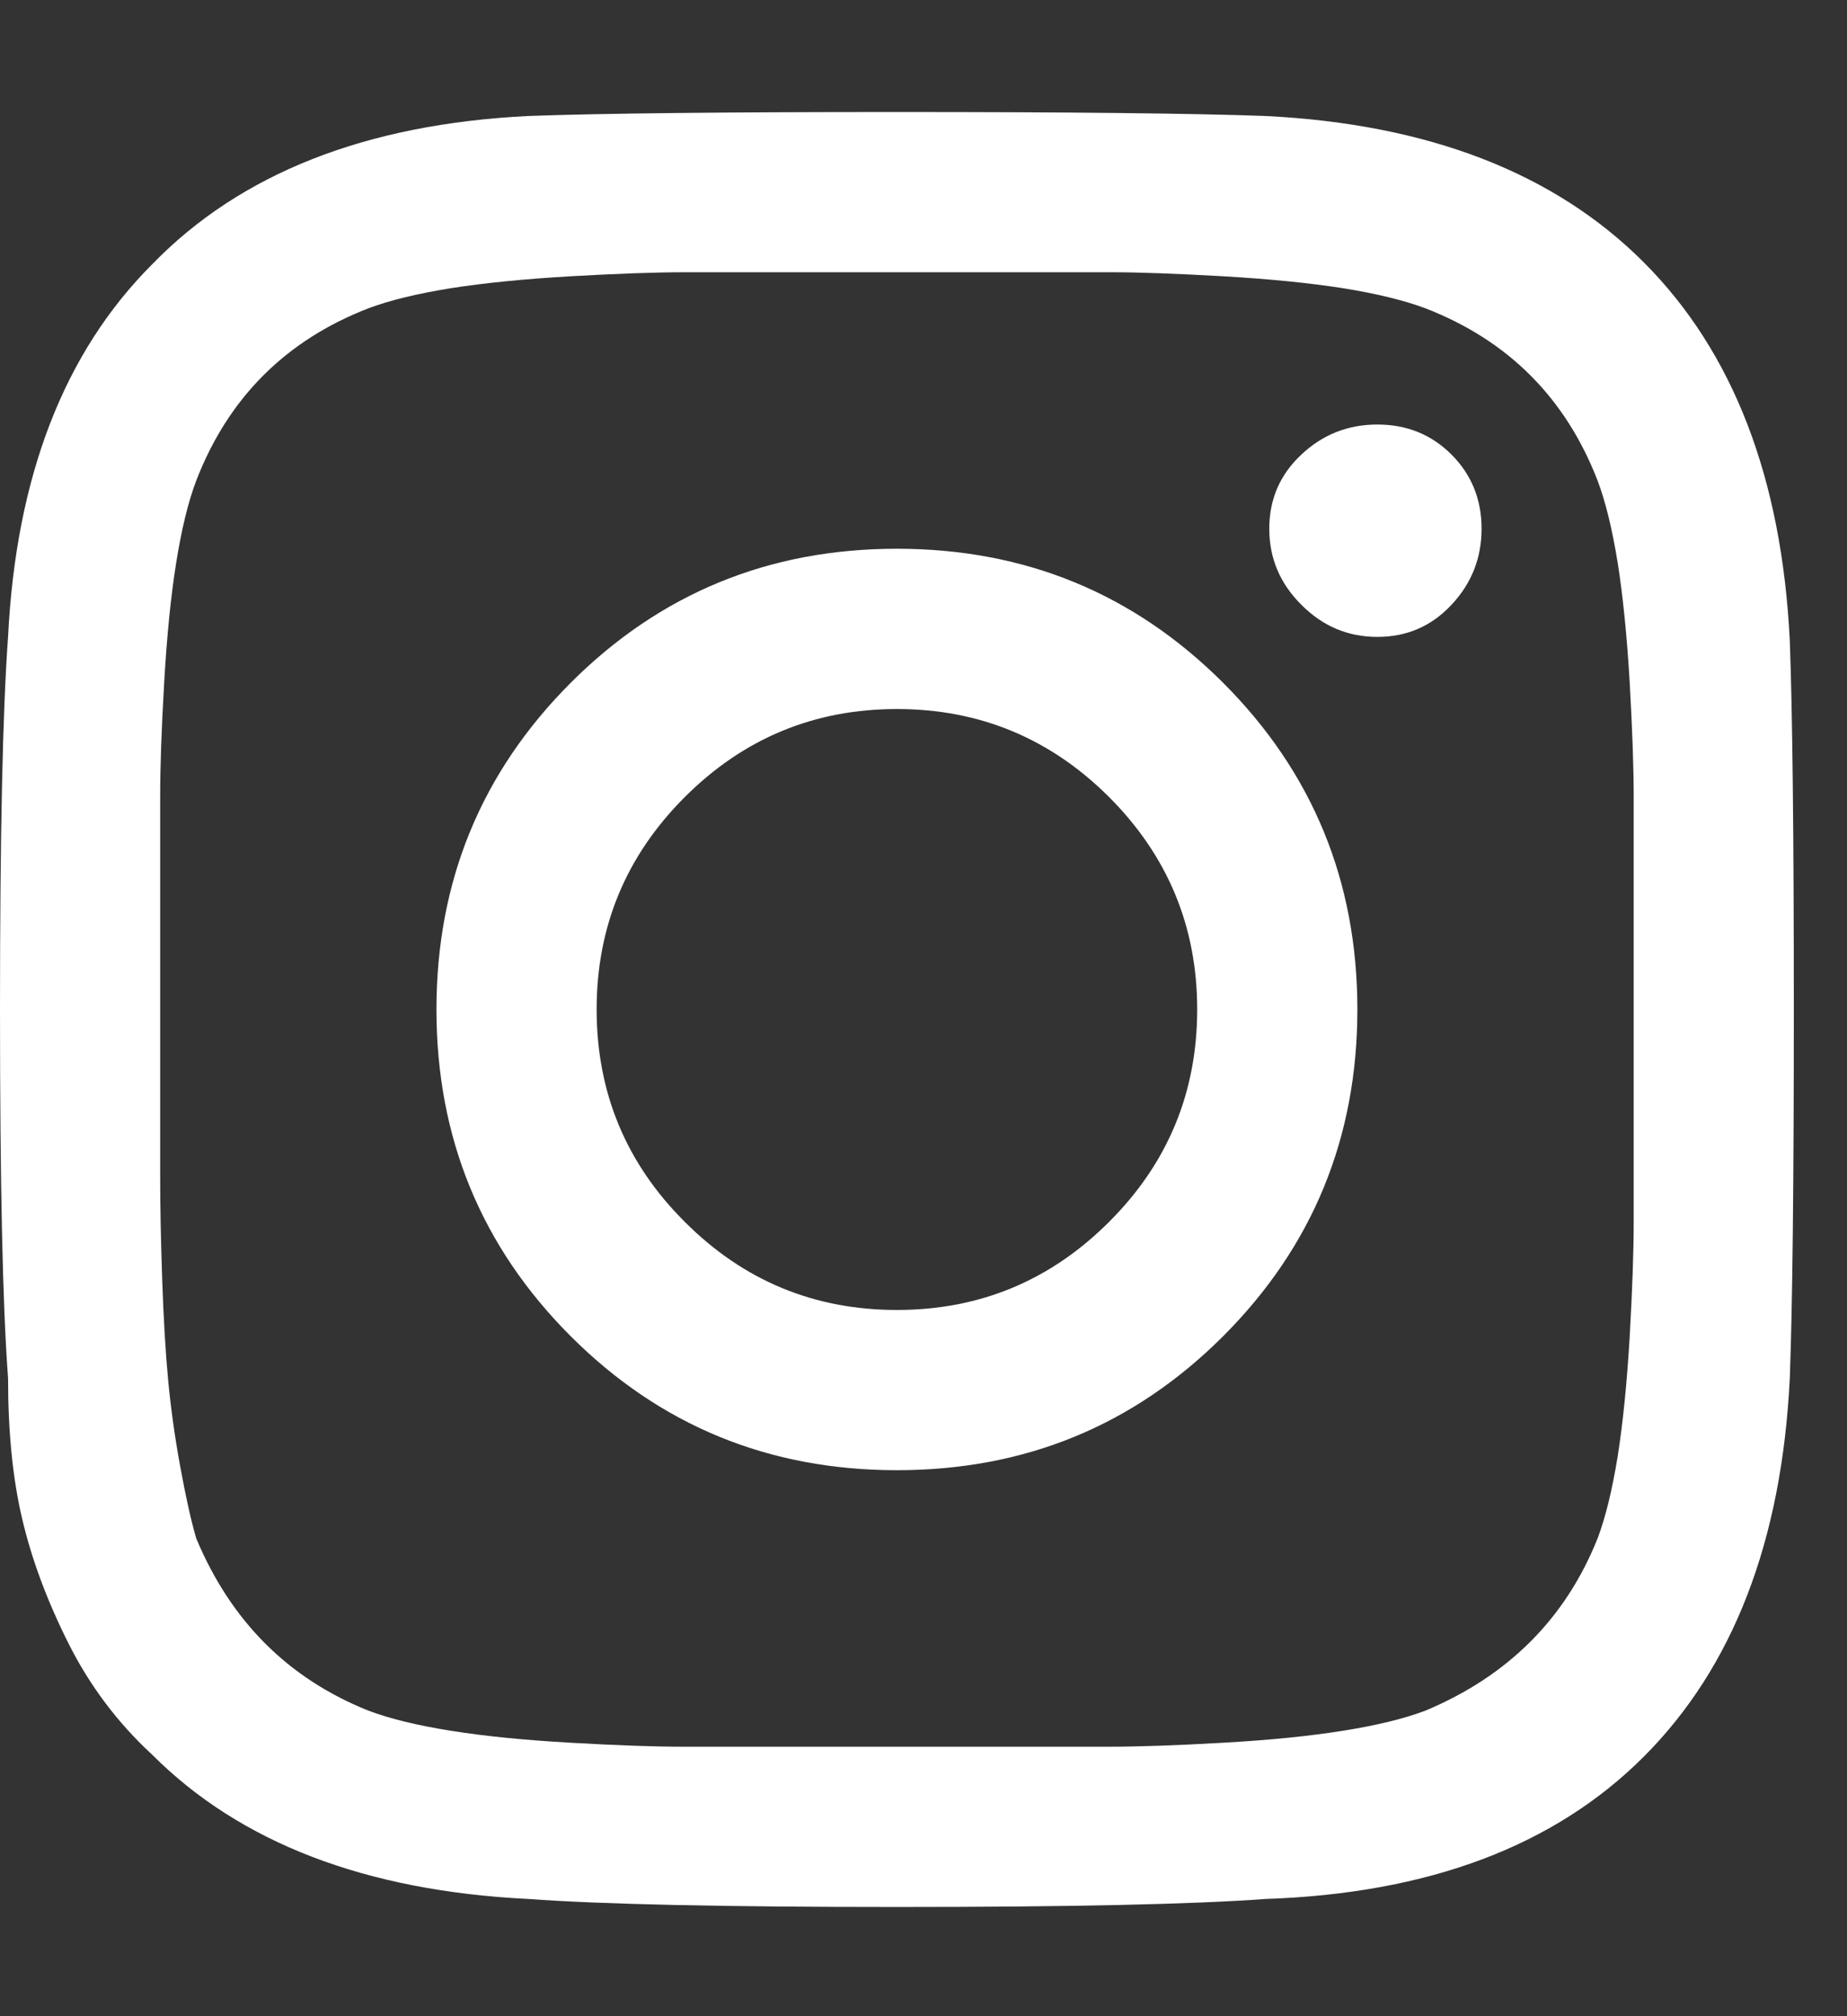 <?xml version="1.0" encoding="UTF-8"?>
<svg width="33px" height="36px" viewBox="0 0 33 36" version="1.1" xmlns="http://www.w3.org/2000/svg" xmlns:xlink="http://www.w3.org/1999/xlink">
    <rect x="0" y="0" width="33" height="36" fill="#333333" stroke="none"/>
    <title>insta--white</title>
    <g id="insta--white" stroke="none" stroke-width="1" fill="none" fill-rule="evenodd">
        <path d="M25.933,8.116 C26.291,8.474 26.471,8.916 26.471,9.44 C26.471,9.966 26.291,10.419 25.933,10.799 C25.576,11.182 25.134,11.372 24.61,11.372 C24.084,11.372 23.632,11.182 23.252,10.799 C22.868,10.419 22.678,9.966 22.678,9.44 C22.678,8.916 22.868,8.474 23.252,8.116 C23.632,7.759 24.084,7.58 24.61,7.58 C25.134,7.58 25.576,7.759 25.933,8.116 M12.234,21.816 C13.282,22.866 14.547,23.39 16.025,23.39 C17.503,23.39 18.767,22.866 19.817,21.816 C20.866,20.769 21.39,19.503 21.39,18.024 C21.39,16.548 20.866,15.283 19.817,14.233 C18.767,13.185 17.503,12.66 16.025,12.66 C14.547,12.66 13.282,13.185 12.234,14.233 C11.183,15.283 10.66,16.548 10.66,18.024 C10.66,19.503 11.183,20.769 12.234,21.816 M10.194,12.194 C11.792,10.597 13.736,9.798 16.025,9.798 C18.315,9.798 20.257,10.597 21.856,12.194 C23.453,13.793 24.252,15.736 24.252,18.024 C24.252,20.314 23.453,22.258 21.856,23.856 C20.257,25.454 18.315,26.251 16.025,26.251 C13.736,26.251 11.792,25.454 10.194,23.856 C8.597,22.258 7.798,20.314 7.798,18.024 C7.798,15.736 8.597,13.793 10.194,12.194 M28.544,27.468 C28.688,27.087 28.806,26.599 28.903,26.002 C28.997,25.405 29.069,24.691 29.118,23.856 C29.165,23.021 29.189,22.342 29.189,21.816 L29.189,19.599 L29.189,17.989 L29.189,16.415 L29.189,14.233 C29.189,13.709 29.165,13.03 29.118,12.194 C29.069,11.36 28.997,10.645 28.903,10.048 C28.806,9.452 28.688,8.963 28.544,8.582 C27.972,7.104 26.946,6.078 25.468,5.505 C25.087,5.362 24.598,5.244 24.002,5.147 C23.405,5.053 22.69,4.982 21.856,4.933 C21.021,4.886 20.354,4.861 19.853,4.861 L17.635,4.861 L16.025,4.861 L14.451,4.861 L12.234,4.861 C11.708,4.861 11.029,4.886 10.194,4.933 C9.359,4.982 8.645,5.053 8.048,5.147 C7.451,5.244 6.963,5.362 6.582,5.505 C5.103,6.078 4.078,7.104 3.506,8.582 C3.362,8.963 3.243,9.452 3.148,10.048 C3.052,10.645 2.981,11.36 2.933,12.194 C2.885,13.03 2.862,13.696 2.862,14.198 L2.862,16.415 L2.862,18.024 L2.862,19.348 L2.862,21.066 C2.862,21.519 2.873,22.102 2.897,22.818 C2.921,23.533 2.957,24.142 3.004,24.642 C3.052,25.143 3.123,25.657 3.219,26.18 C3.315,26.706 3.409,27.135 3.506,27.468 C4.125,28.948 5.151,29.972 6.582,30.544 C6.963,30.688 7.451,30.807 8.048,30.902 C8.645,30.998 9.359,31.07 10.194,31.117 C11.029,31.165 11.697,31.188 12.198,31.188 L14.415,31.188 L16.025,31.188 L17.635,31.188 L19.817,31.188 C20.341,31.188 21.021,31.165 21.856,31.117 C22.69,31.07 23.405,30.998 24.002,30.902 C24.598,30.807 25.087,30.688 25.468,30.544 C26.946,29.925 27.972,28.899 28.544,27.468 M31.978,11.443 C32.026,12.731 32.05,14.925 32.05,18.024 C32.05,21.126 32.026,23.319 31.978,24.606 C31.836,27.517 30.965,29.77 29.368,31.367 C27.77,32.965 25.515,33.81 22.606,33.907 C21.319,34.002 19.125,34.05 16.025,34.05 C12.925,34.05 10.732,34.002 9.444,33.907 C6.534,33.764 4.293,32.905 2.719,31.331 C2.099,30.759 1.597,30.092 1.216,29.328 C0.834,28.566 0.561,27.826 0.394,27.11 C0.226,26.395 0.144,25.561 0.144,24.606 C0.047,23.319 0,21.126 0,18.024 C0,14.925 0.047,12.707 0.144,11.372 C0.286,8.51 1.145,6.292 2.719,4.719 C4.293,3.098 6.534,2.214 9.444,2.071 C10.732,2.024 12.925,2 16.025,2 C19.125,2 21.319,2.024 22.606,2.071 C25.515,2.214 27.77,3.085 29.368,4.683 C30.965,6.281 31.836,8.535 31.978,11.443" id="insta" fill="#FFFFFF" fill-rule="nonzero"></path>
    </g>
</svg>